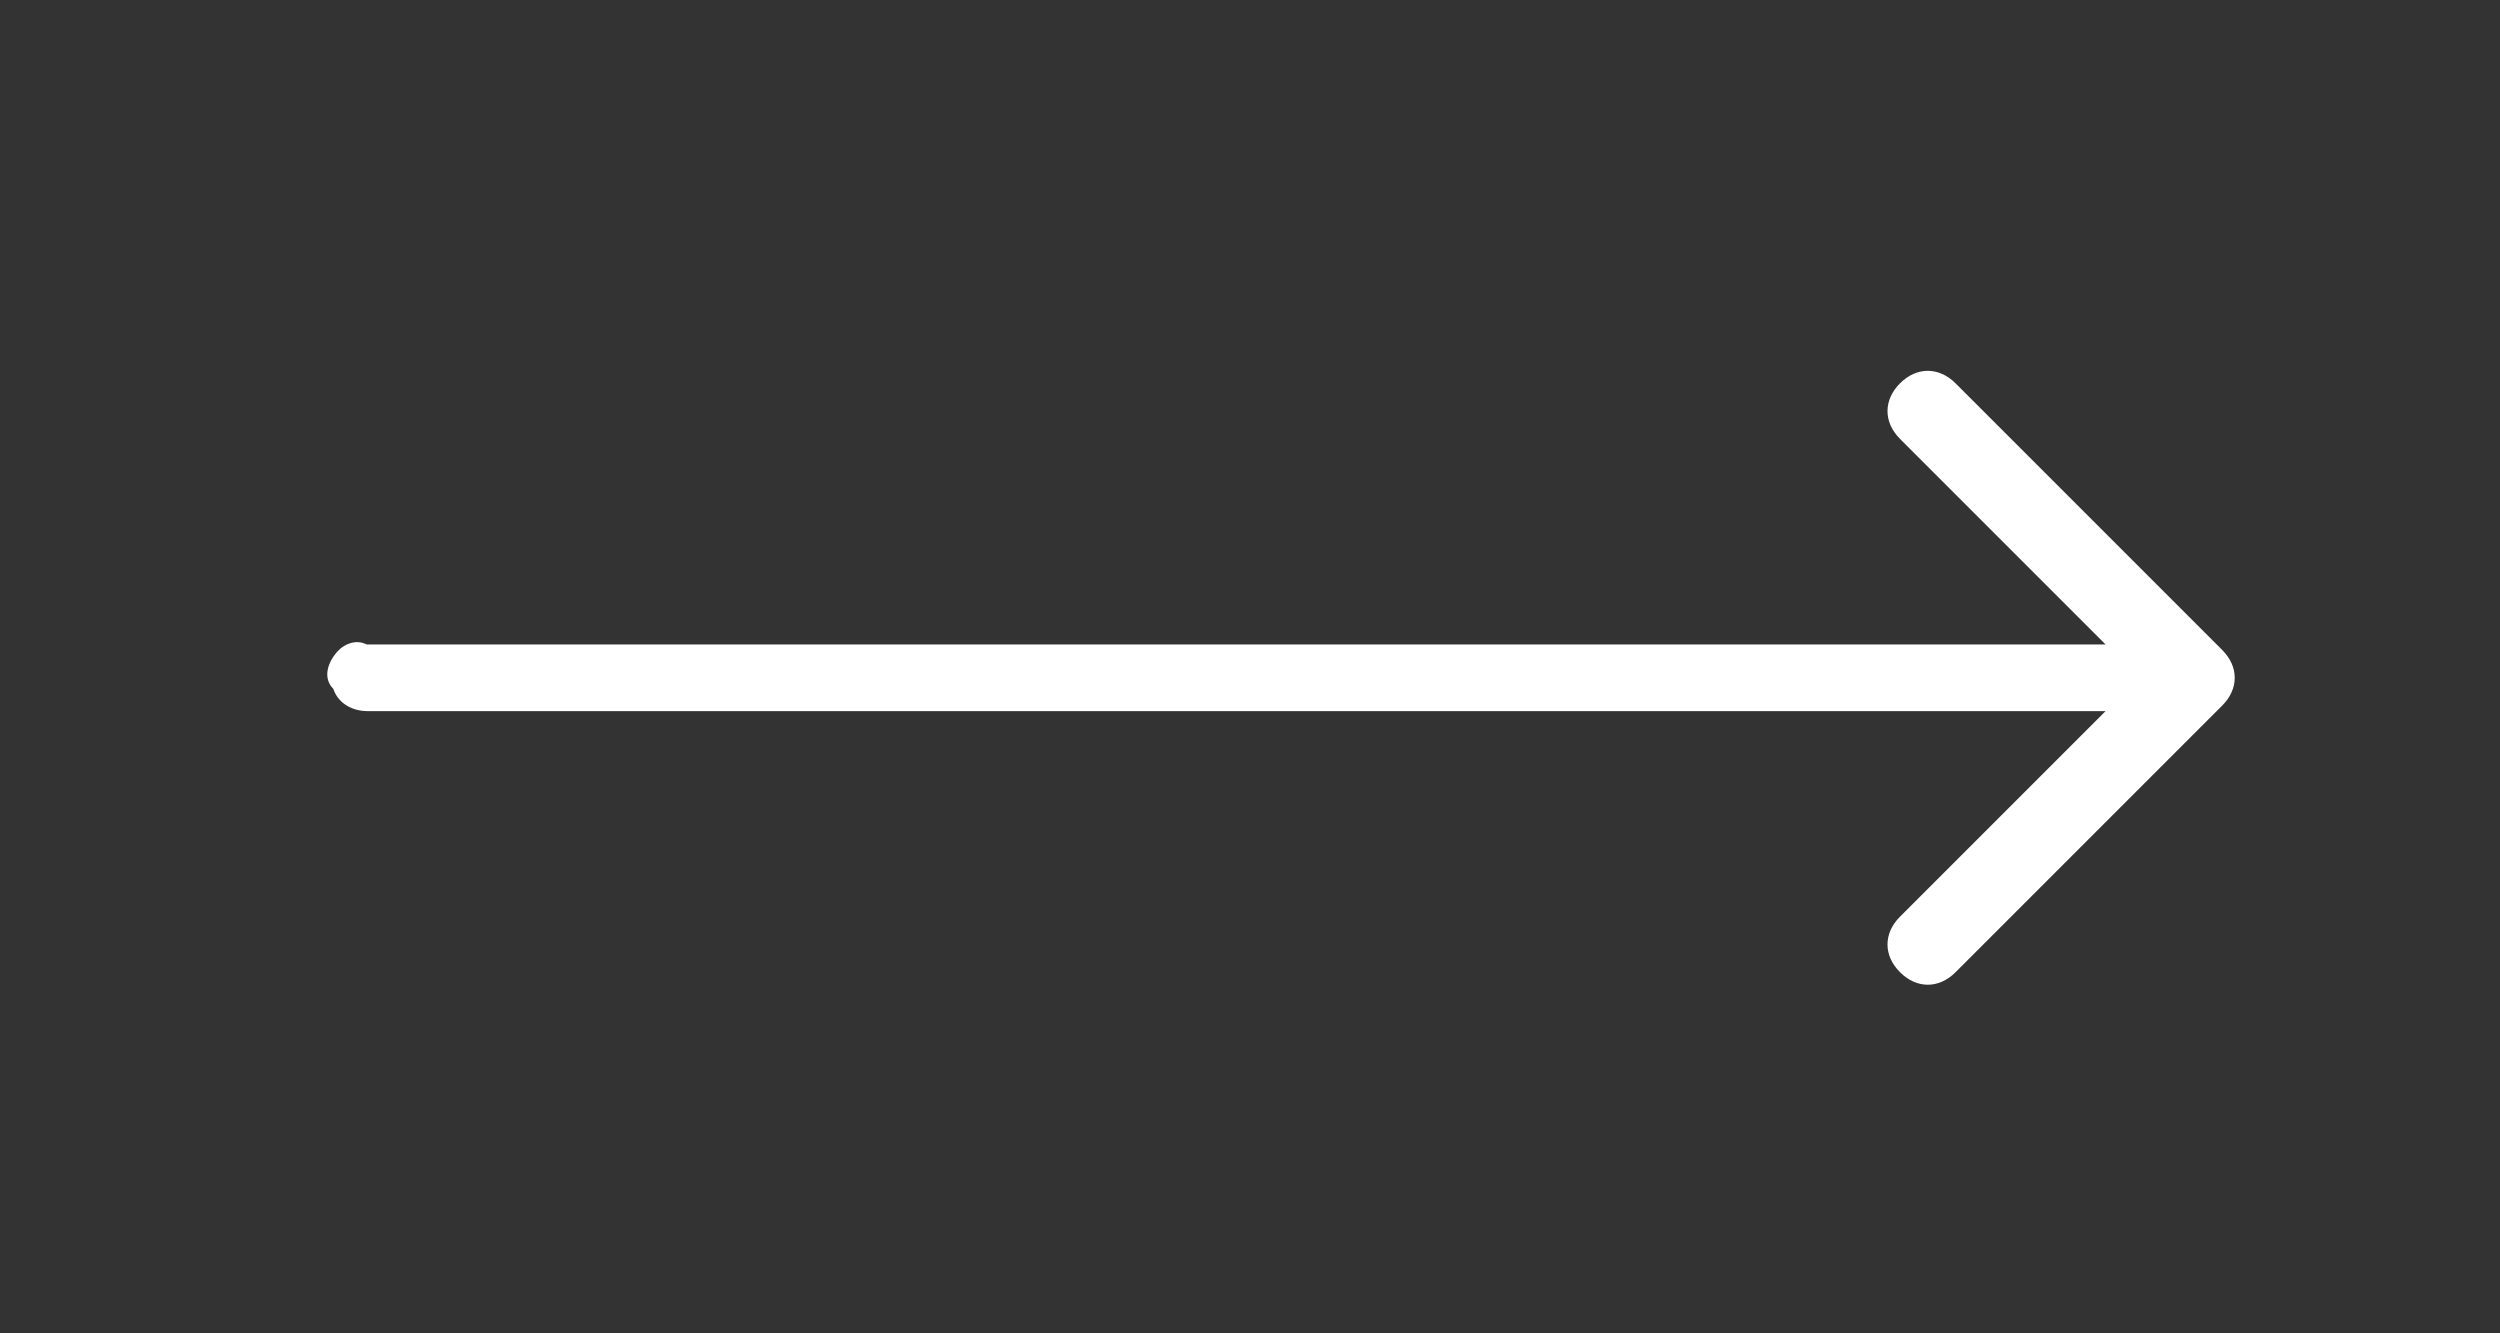 <?xml version="1.0" encoding="utf-8"?>
<!-- Generator: Adobe Illustrator 26.0.2, SVG Export Plug-In . SVG Version: 6.00 Build 0)  -->
<svg version="1.1" id="图层_1" xmlns="http://www.w3.org/2000/svg" xmlns:xlink="http://www.w3.org/1999/xlink" x="0px" y="0px"
	 viewBox="0 0 45 24" style="enable-background:new 0 0 45 24;" xml:space="preserve">
<rect x="0" y="0" width="45" height="24" fill="#333333" stroke="none"/>
<style type="text/css">
	.st0{fill:#FFFFFF;}
</style>
<path class="st0" d="M6.1,11.7c-0.2,0.2-0.3,0.5-0.1,0.7c0.1,0.3,0.4,0.4,0.6,0.4l31.3,0l-3.7,3.7c-0.3,0.3-0.3,0.7,0,1
	c0.3,0.3,0.7,0.3,1,0l4.8-4.8c0.3-0.3,0.3-0.7,0-1l-4.8-4.8c-0.3-0.3-0.7-0.3-1,0c-0.3,0.3-0.3,0.7,0,1l3.7,3.7l-31.3,0
	C6.4,11.5,6.2,11.6,6.1,11.7L6.1,11.7z M6.1,11.7"/>
</svg>
